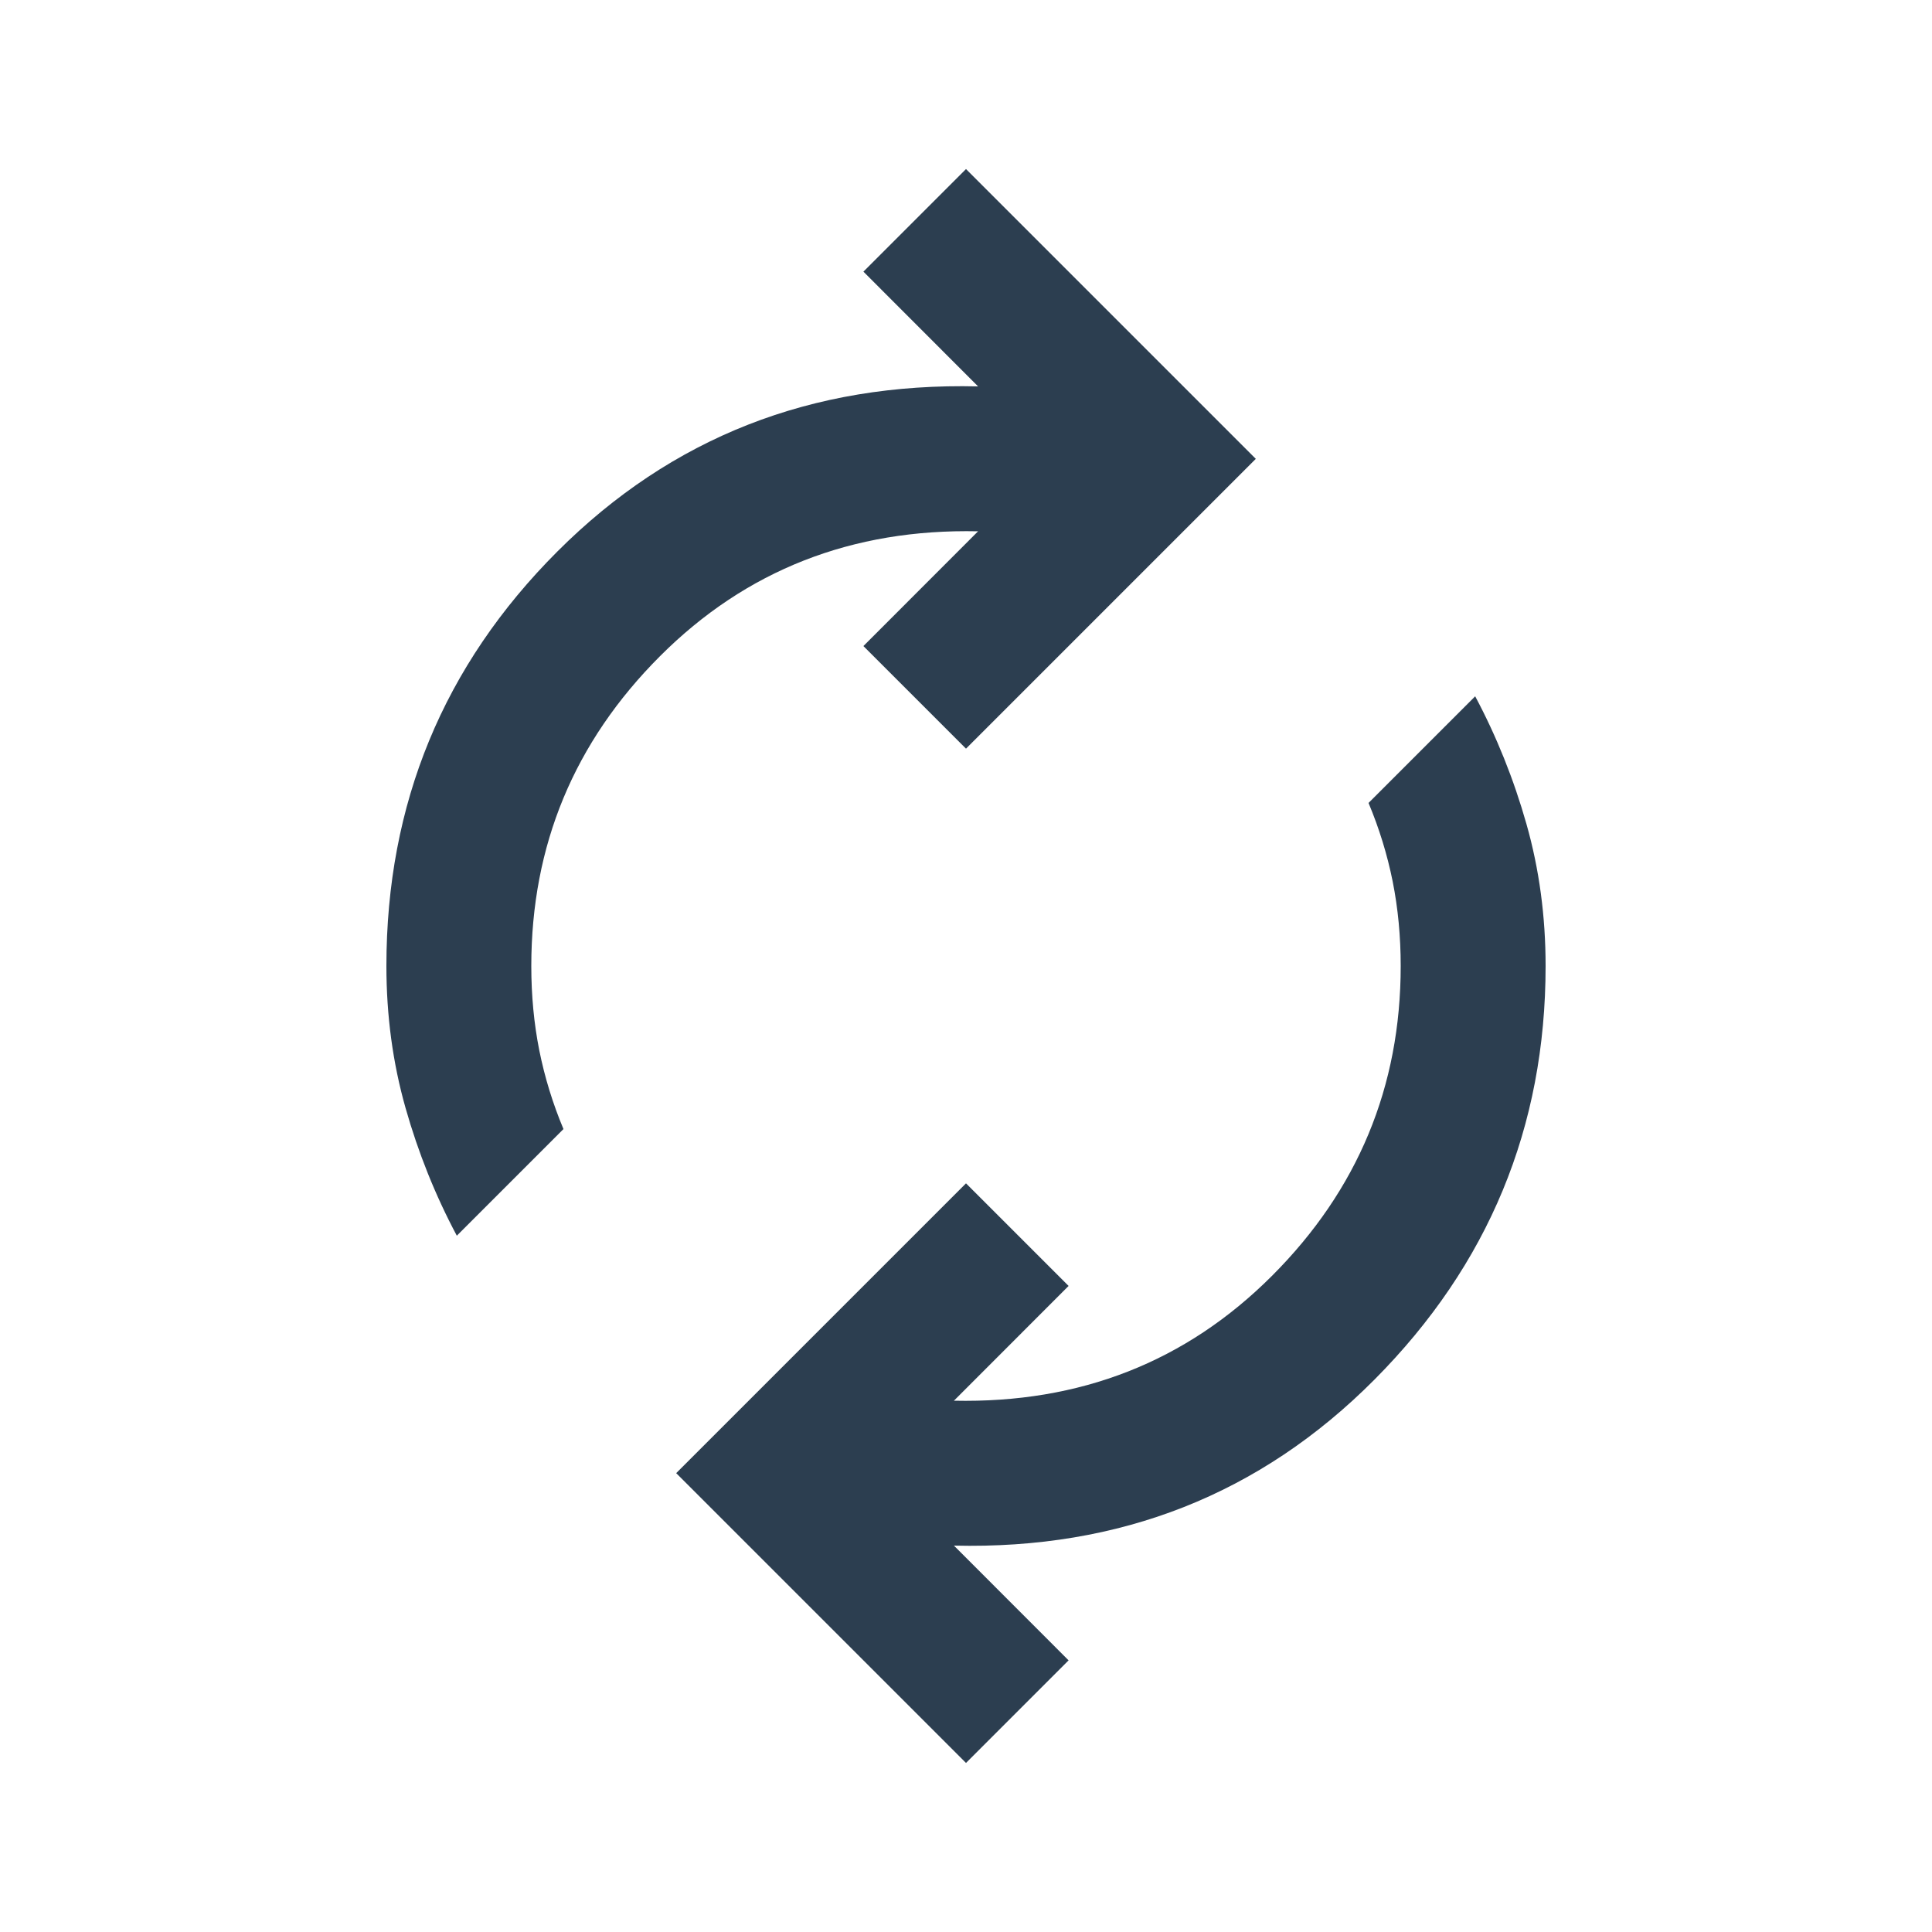 <svg xmlns="http://www.w3.org/2000/svg" height="20" width="20" fill="#2c3e50"><path d="M4.729 12.792q-.333-.625-.531-1.323T4 10q0-2.521 1.771-4.292Q7.542 3.938 10.125 4L8.938 2.812 10 1.75l3 3-3 3-1.062-1.062L10.125 5.5q-1.958-.042-3.292 1.292Q5.5 8.125 5.5 10q0 .458.083.875.084.417.25.813ZM10 18.25l-3-3 3-3 1.062 1.062L9.875 14.5q1.958.042 3.292-1.292Q14.5 11.875 14.5 10q0-.458-.083-.875-.084-.417-.25-.813l1.104-1.104q.333.625.531 1.323T16 10q0 2.5-1.771 4.281Q12.458 16.062 9.875 16l1.187 1.188Z"/></svg>